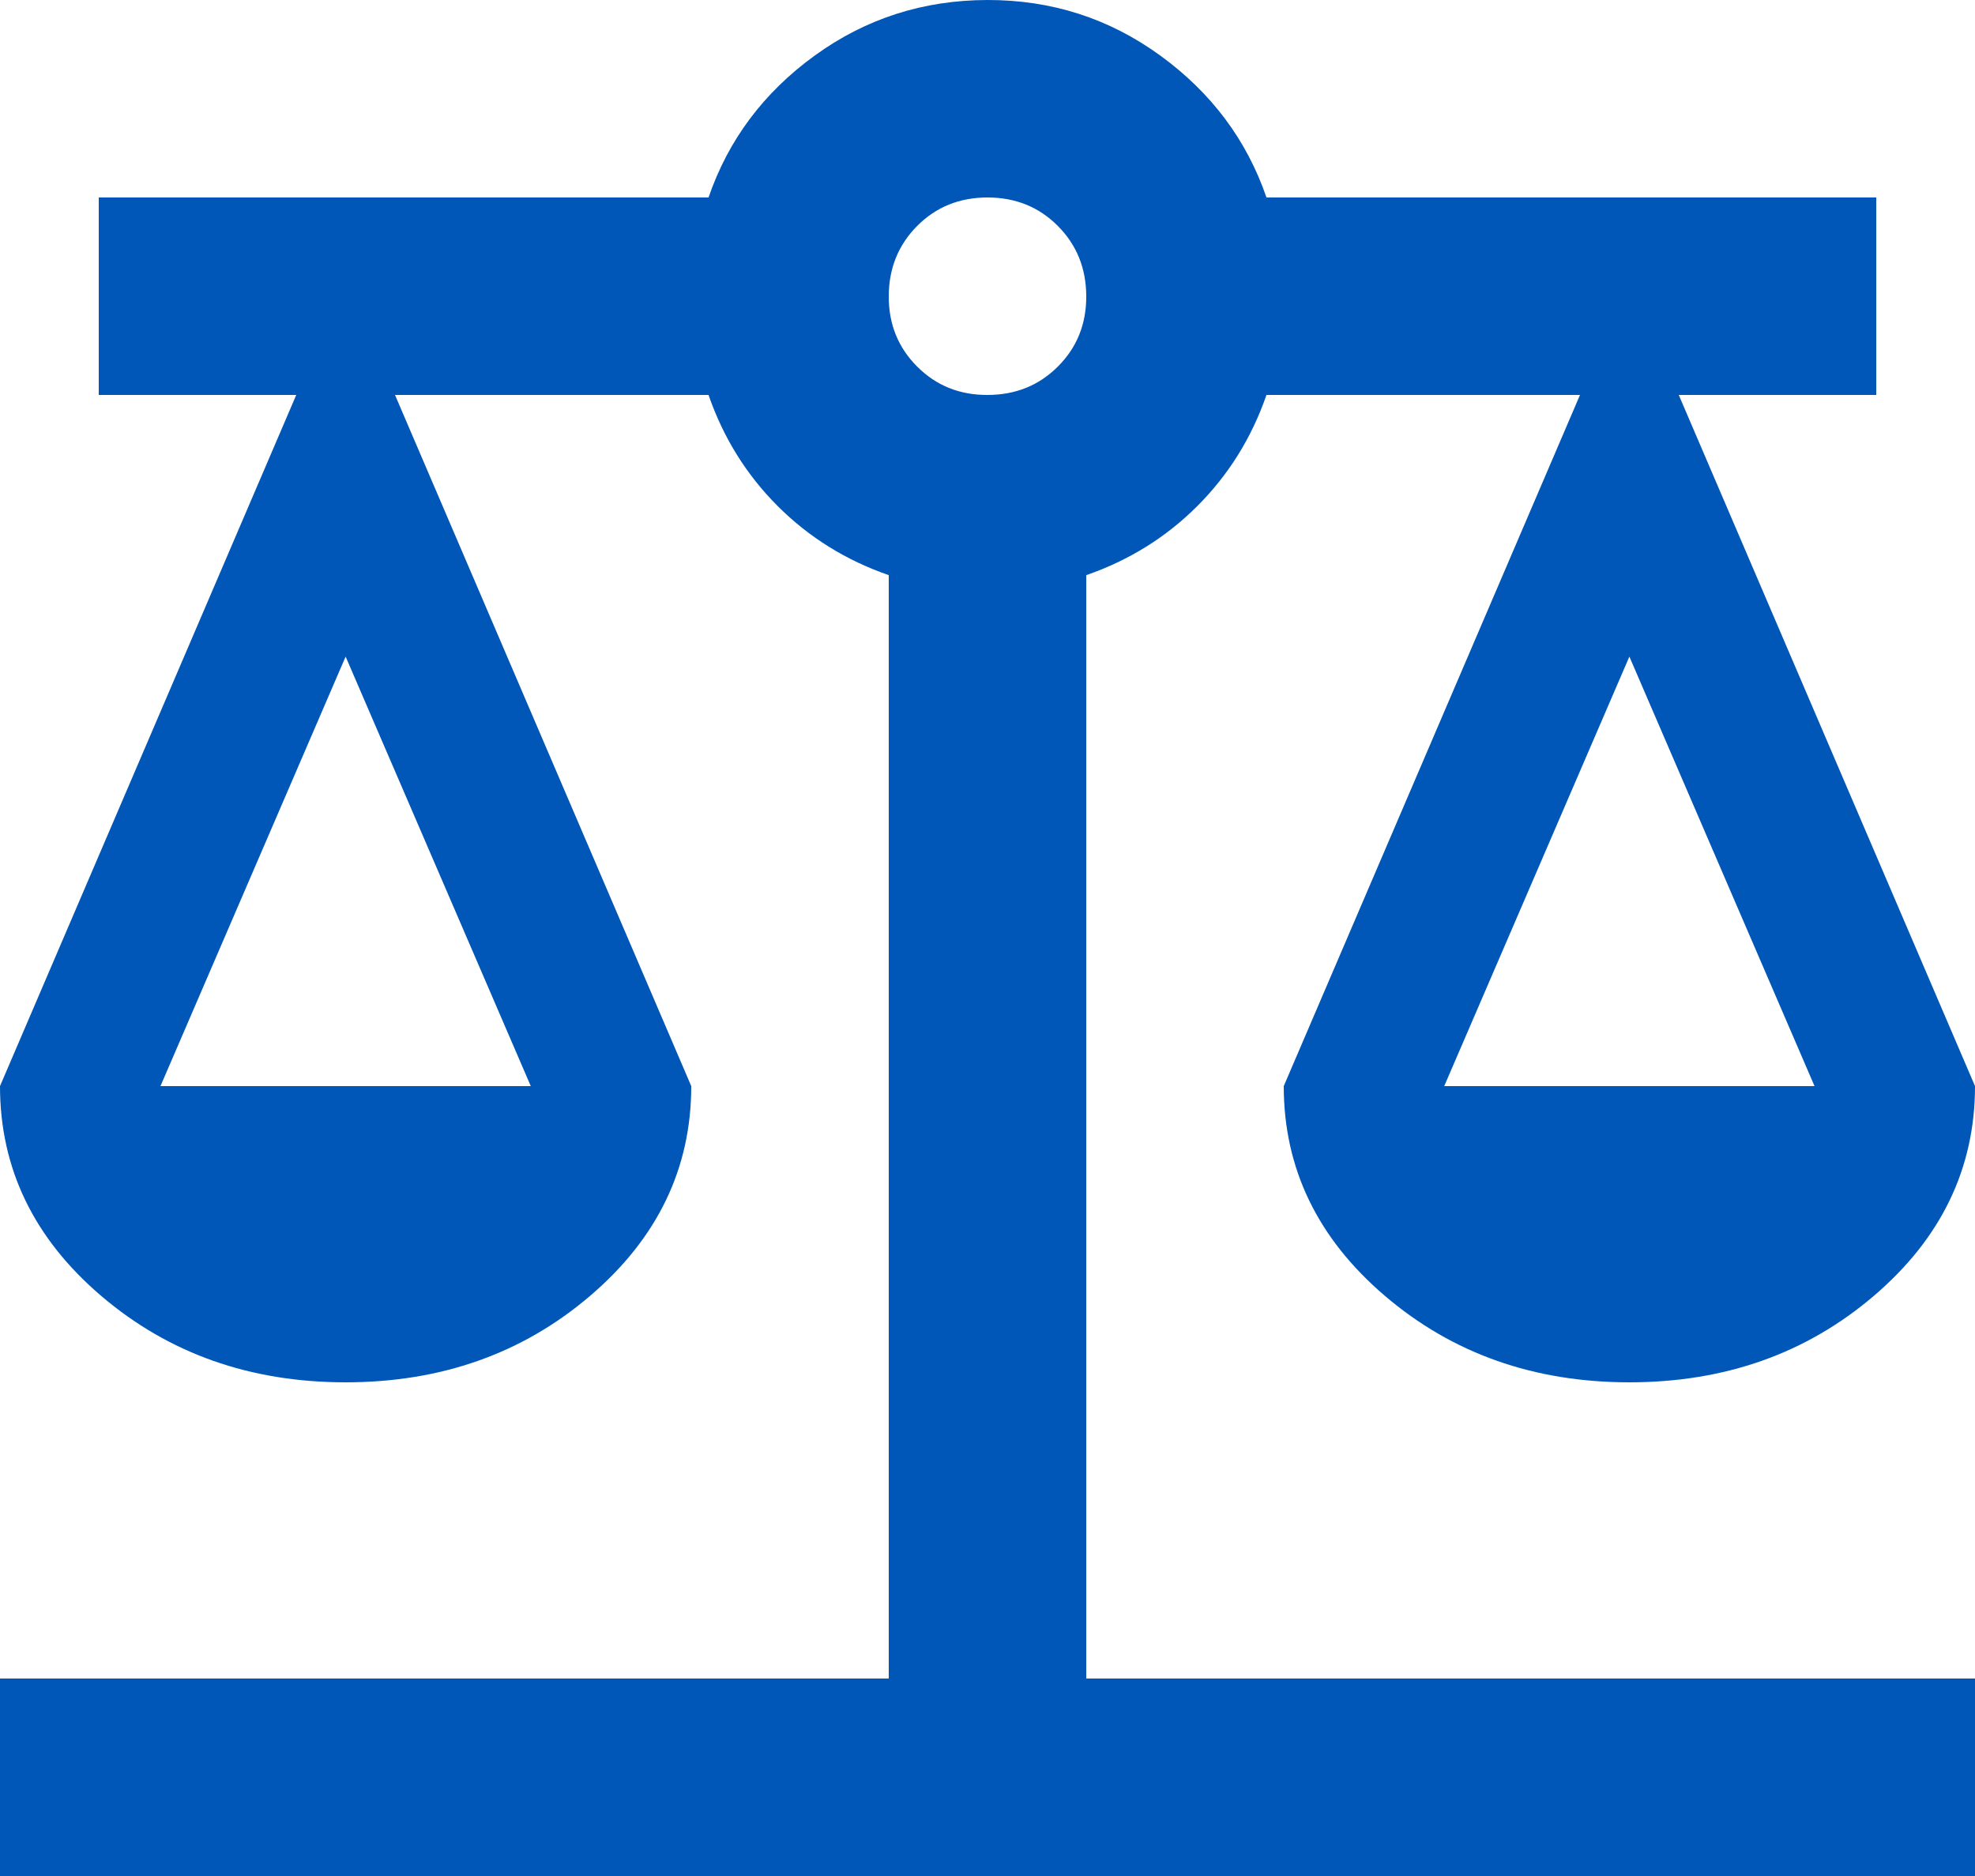 <?xml version="1.0" encoding="UTF-8"?> <svg xmlns="http://www.w3.org/2000/svg" width="20" height="19" viewBox="0 0 20 19" fill="none"><path d="M0 19V17H9V5.825C8.567 5.675 8.192 5.442 7.875 5.125C7.558 4.808 7.325 4.433 7.175 4H4L7 11C7 11.833 6.658 12.542 5.975 13.125C5.292 13.708 4.467 14 3.5 14C2.533 14 1.708 13.708 1.025 13.125C0.342 12.542 0 11.833 0 11L3 4H1V2H7.175C7.375 1.417 7.733 0.938 8.25 0.563C8.767 0.188 9.35 0.001 10 1.76991e-06C10.65 -0.001 11.233 0.187 11.75 0.563C12.267 0.939 12.625 1.418 12.825 2H19V4H17L20 11C20 11.833 19.658 12.542 18.975 13.125C18.292 13.708 17.467 14 16.5 14C15.533 14 14.708 13.708 14.025 13.125C13.342 12.542 13 11.833 13 11L16 4H12.825C12.675 4.433 12.442 4.808 12.125 5.125C11.808 5.442 11.433 5.675 11 5.825V17H20V19H0ZM14.625 11H18.375L16.5 6.65L14.625 11ZM1.625 11H5.375L3.5 6.65L1.625 11ZM10 4C10.283 4 10.521 3.904 10.713 3.712C10.905 3.52 11.001 3.283 11 3C10.999 2.717 10.903 2.48 10.712 2.288C10.521 2.096 10.283 2 10 2C9.717 2 9.479 2.096 9.288 2.288C9.097 2.48 9.001 2.717 9 3C8.999 3.283 9.095 3.52 9.288 3.713C9.481 3.906 9.718 4.001 10 4Z" fill="#0057B8"></path></svg> 